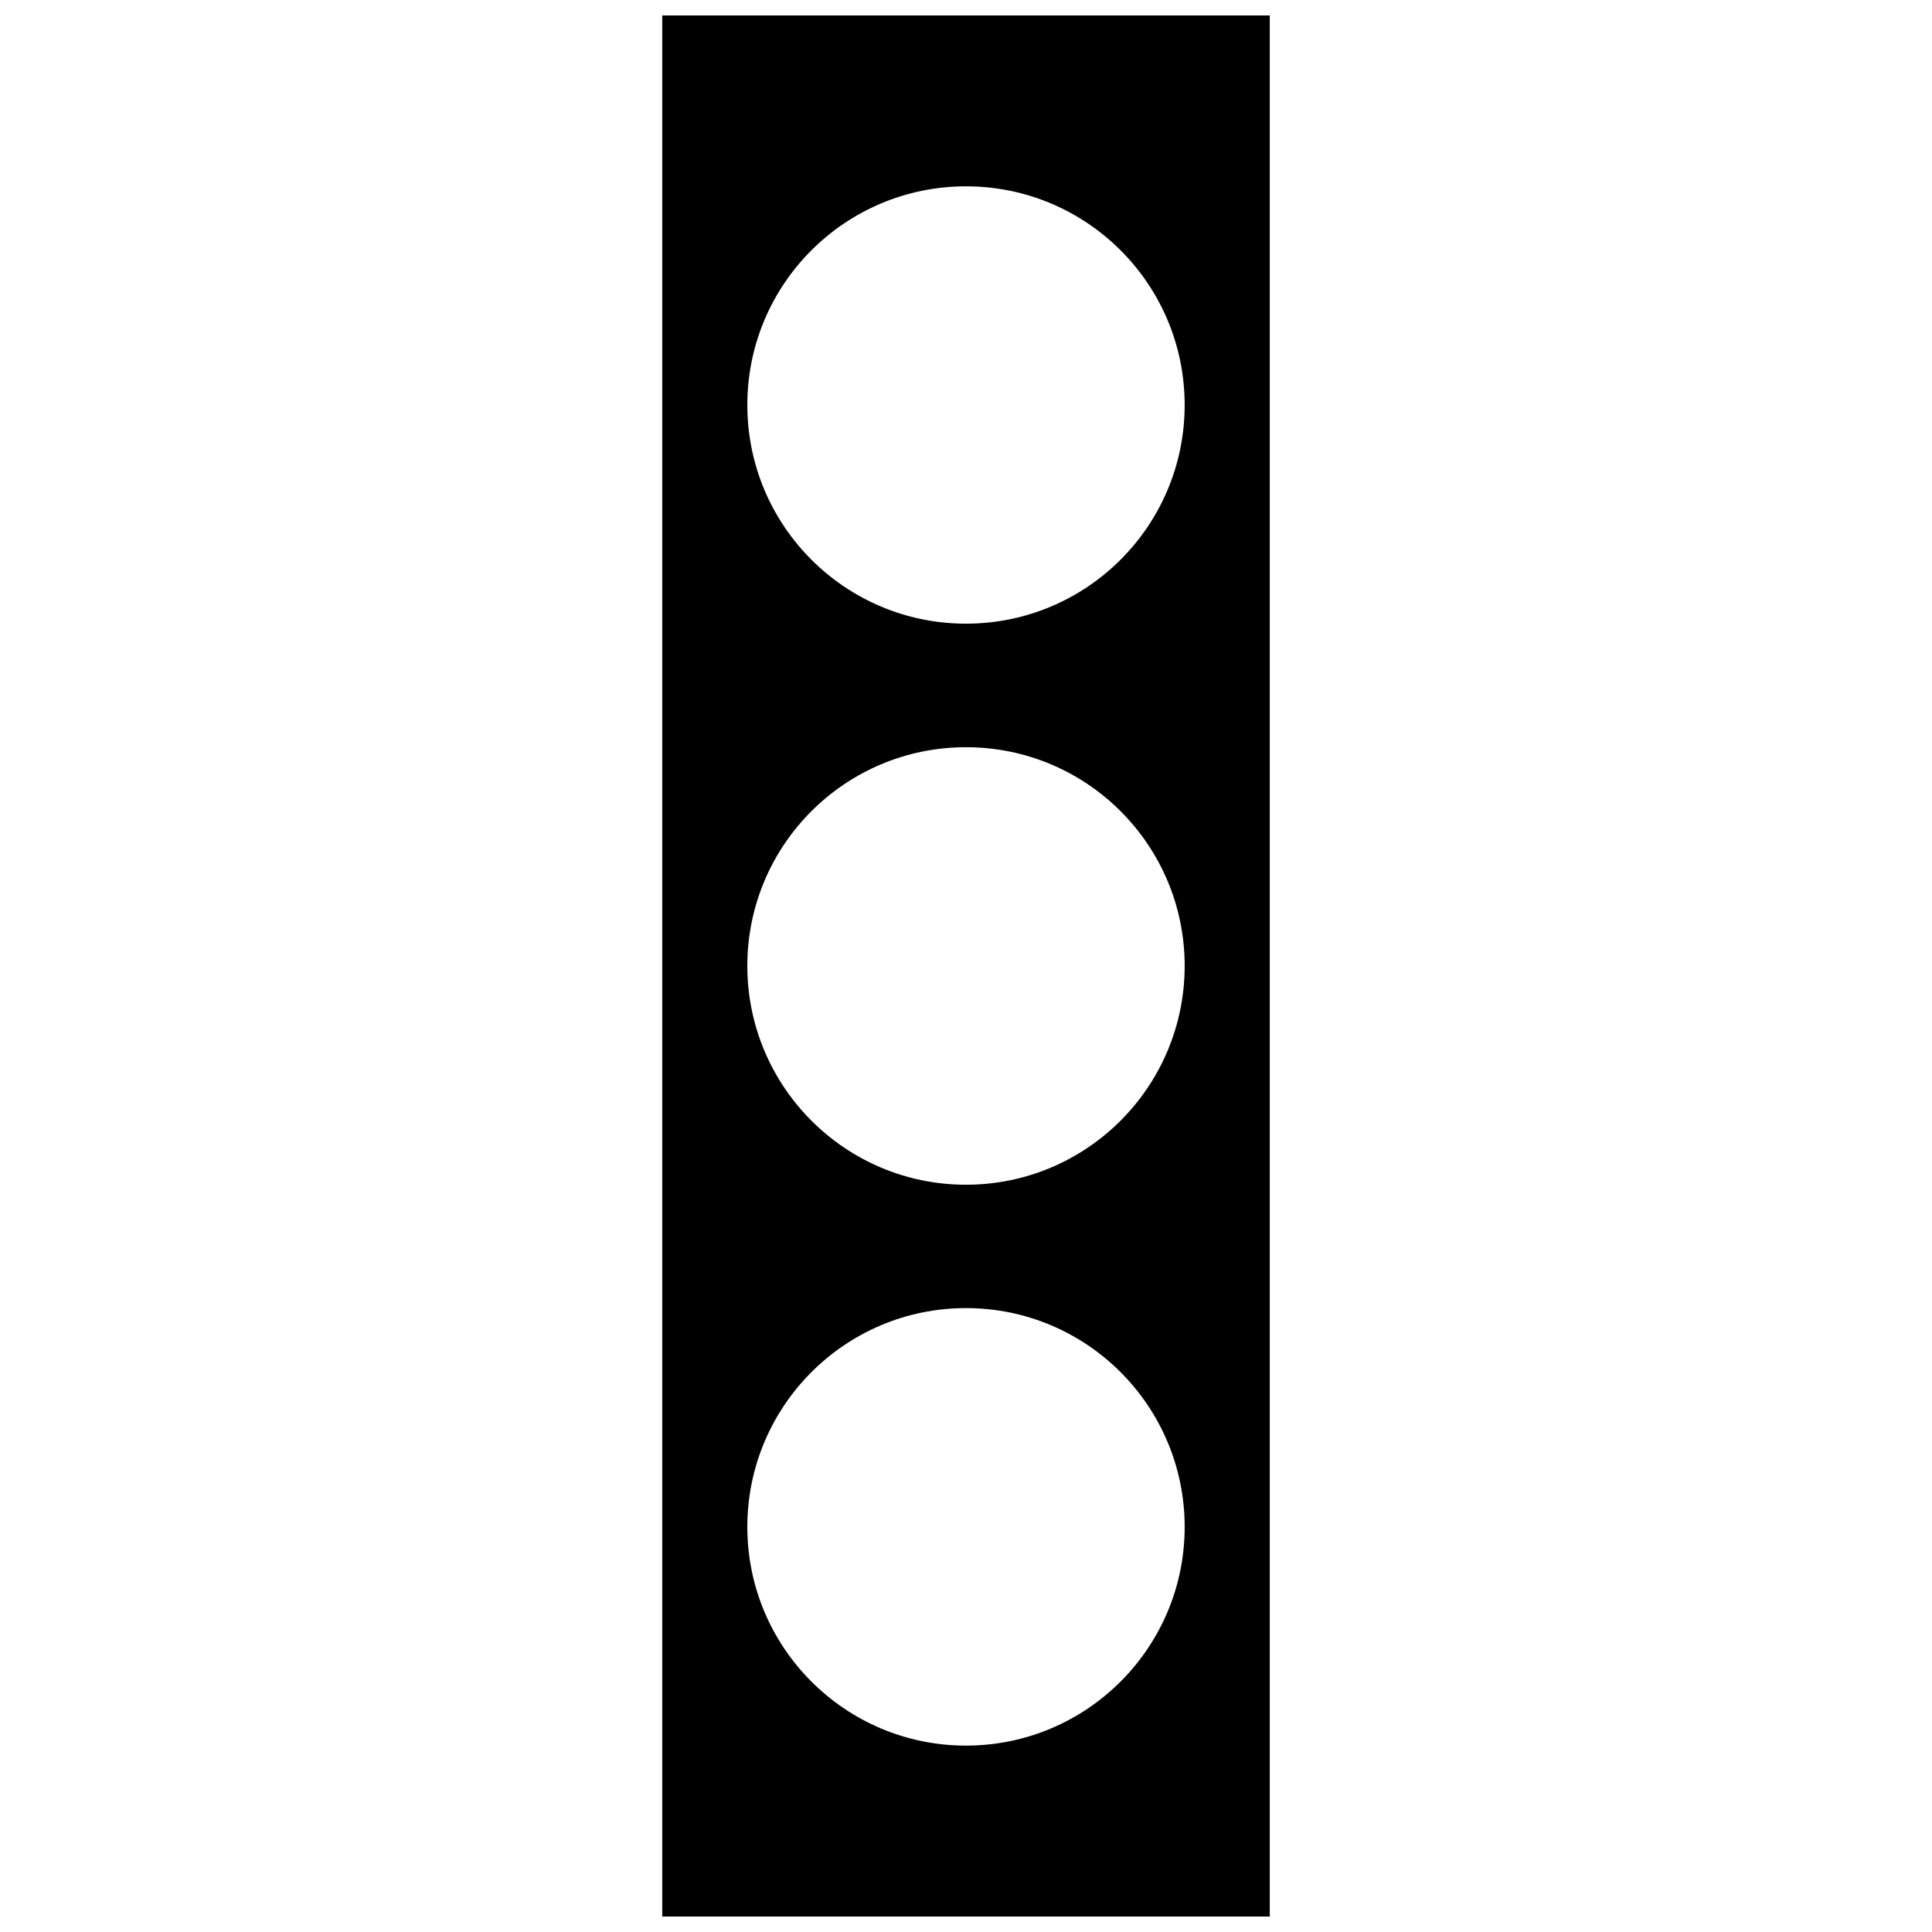 <?xml version="1.0" encoding="UTF-8"?>
<!-- Uploaded to: ICON Repo, www.svgrepo.com, Generator: ICON Repo Mixer Tools -->
<svg width="800px" height="800px" version="1.1" viewBox="144 144 512 512" xmlns="http://www.w3.org/2000/svg">
 <defs>
  <clipPath id="a">
   <path d="m319 148.09h162v503.81h-162z"/>
  </clipPath>
 </defs>
 <g clip-path="url(#a)">
  <path d="m480.5 148.09h-161v503.81h161zm-80.5 342.57c32.016 0 57.949 25.98 57.949 57.996 0 31.969-25.934 57.949-57.949 57.949s-57.949-25.98-57.949-57.949c0-32.016 25.934-57.996 57.949-57.996zm0-148.64c32.016 0 57.949 25.934 57.949 57.949 0 32.016-25.934 57.996-57.949 57.996s-57.949-25.98-57.949-57.996c0-32.016 25.934-57.949 57.949-57.949zm0-148.64c32.016 0 57.949 25.934 57.949 57.949s-25.934 57.949-57.949 57.949-57.949-25.934-57.949-57.949 25.934-57.949 57.949-57.949z"/>
 </g>
</svg>
